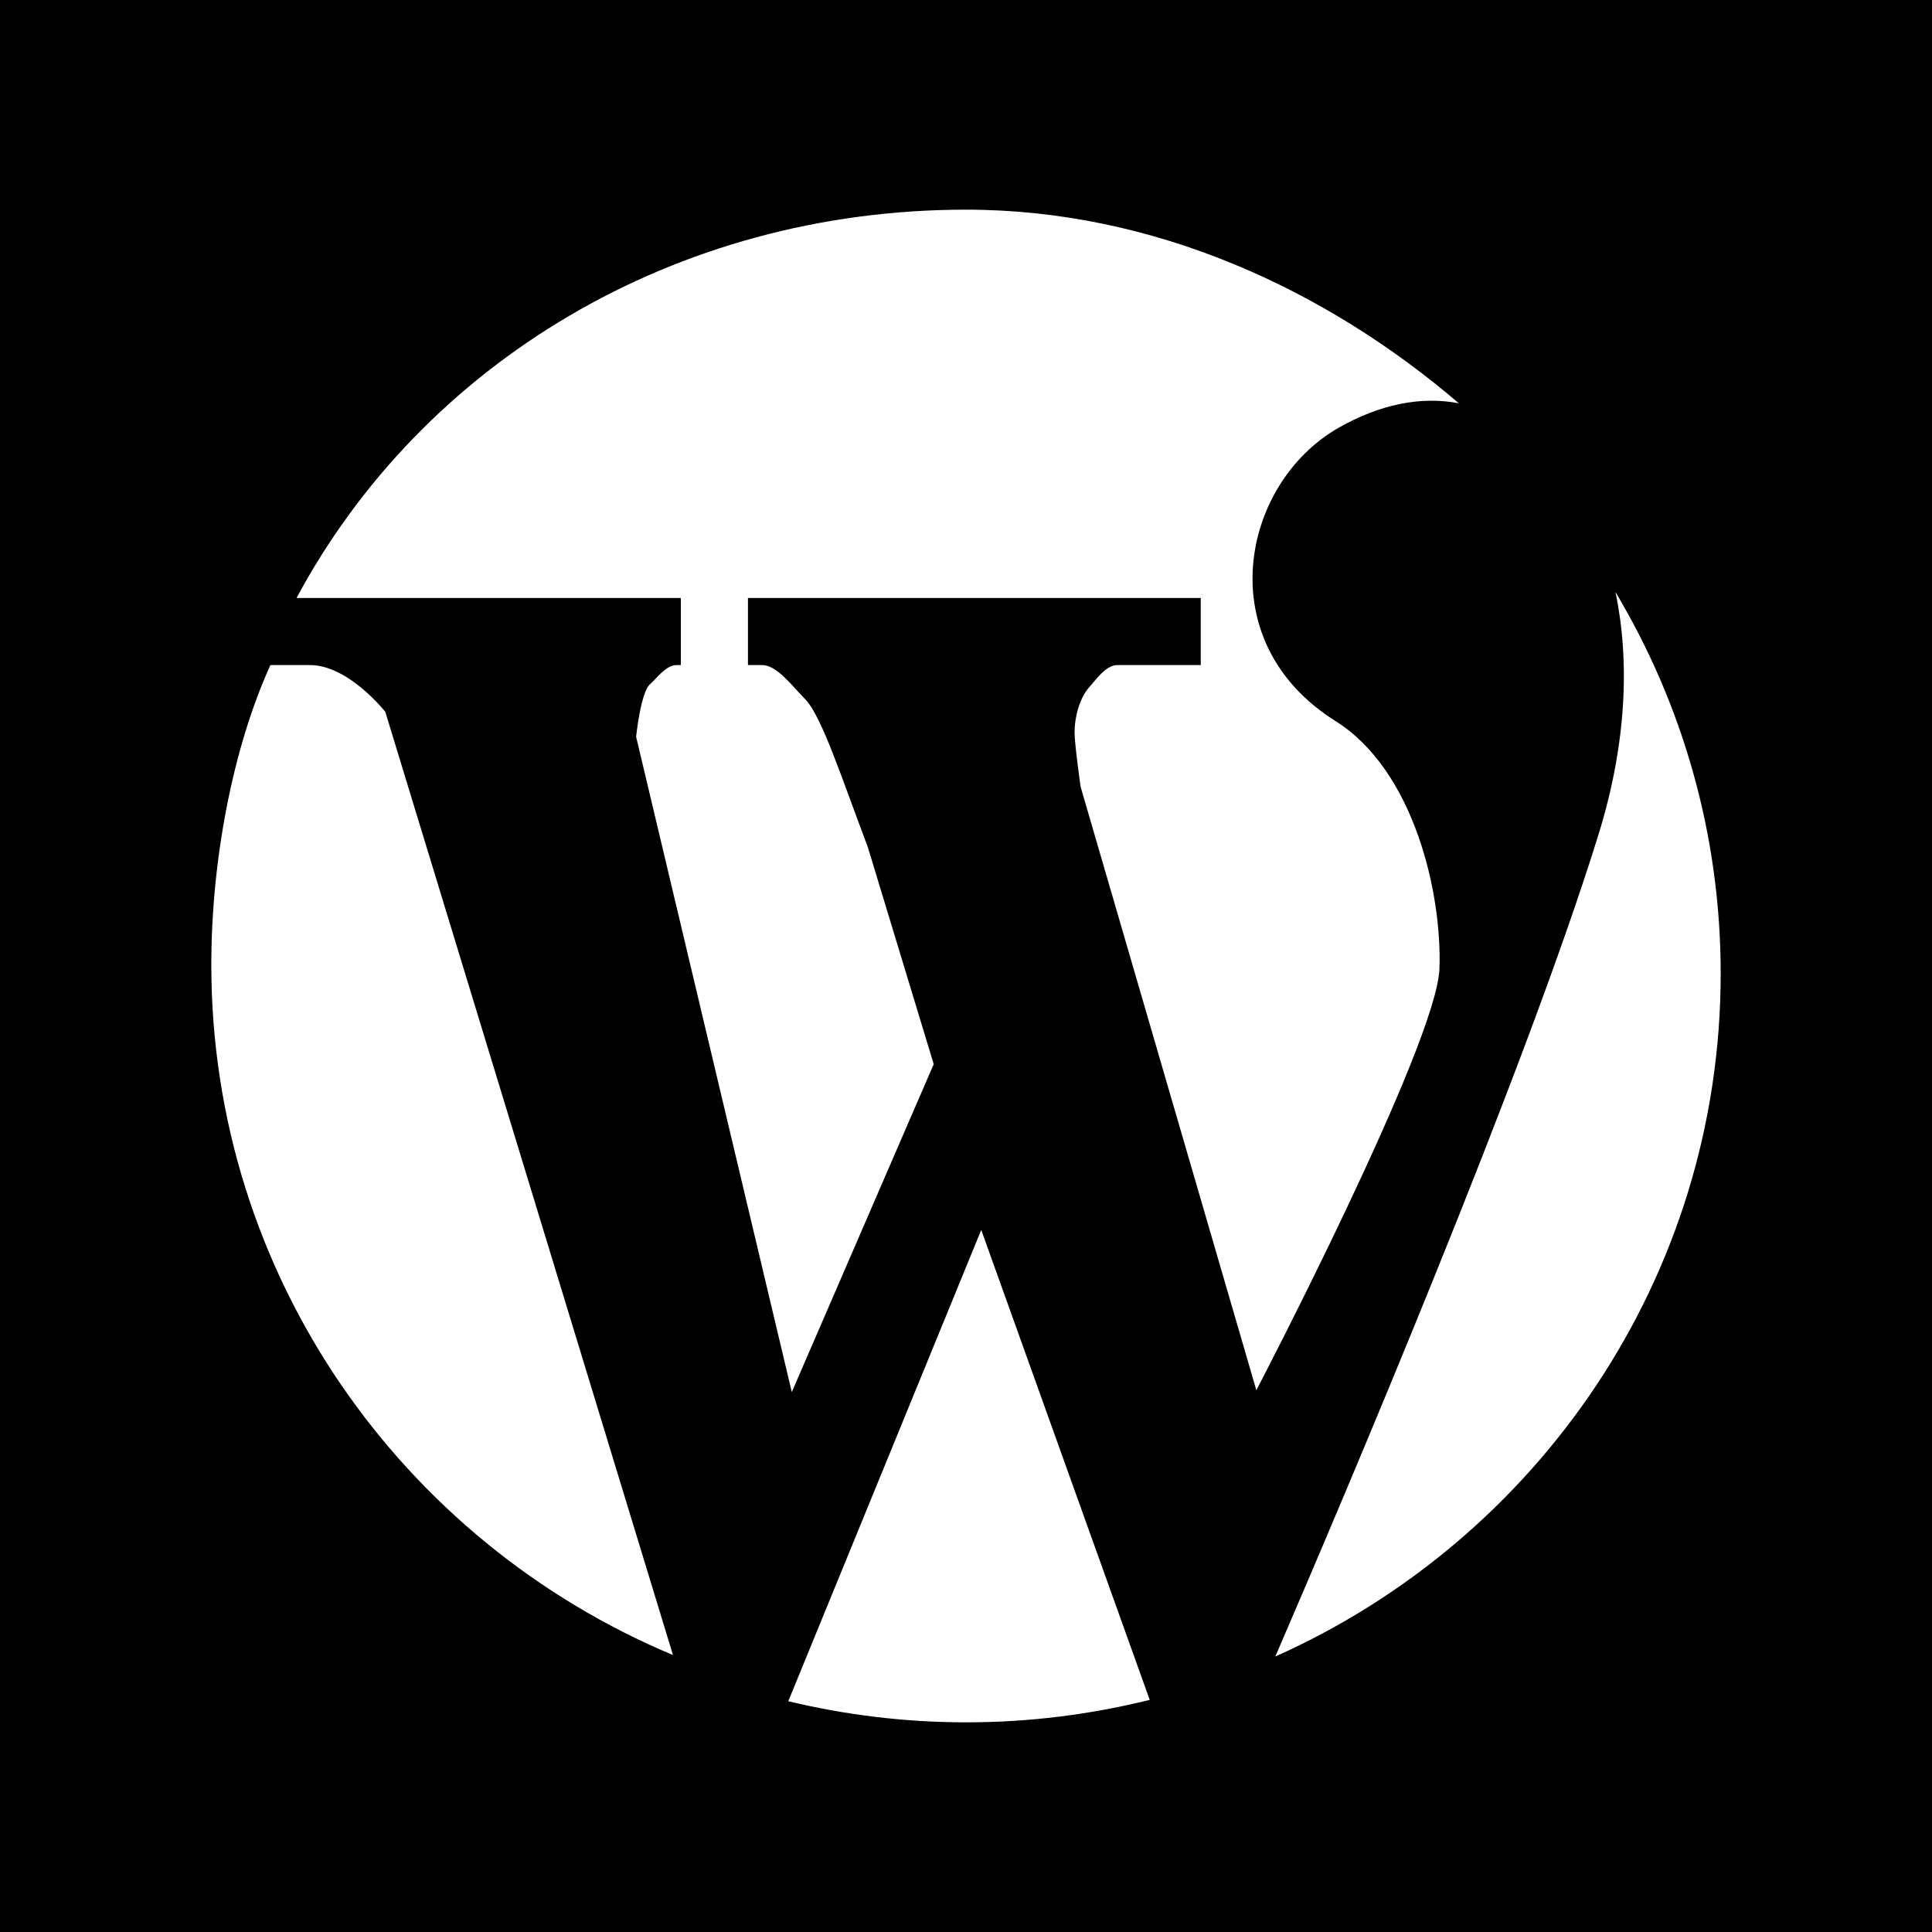 <?xml version="1.0" ?><svg height="512" id="Layer_1" version="1.1" viewBox="0 0 512 512" width="512" xml:space="preserve" xmlns="http://www.w3.org/2000/svg" xmlns:cc="http://creativecommons.org/ns#" xmlns:dc="http://purl.org/dc/elements/1.1/" xmlns:inkscape="http://www.inkscape.org/namespaces/inkscape" xmlns:rdf="http://www.w3.org/1999/02/22-rdf-syntax-ns#" xmlns:sodipodi="http://sodipodi.sourceforge.net/DTD/sodipodi-0.dtd" xmlns:svg="http://www.w3.org/2000/svg"><defs id="defs12"/><g id="g5042"><rect height="512" id="rect2987" style="fill:#000000;fill-opacity:1;fill-rule:nonzero;stroke:none" width="512" x="0" y="5.6843419e-014"/><path d="m 78.588,158.47 c 33.353,-62.216 100.263,-102.907 177.406,-102.907 49.946,0 95.565,21.282 130.619,51.316 -10.016,-1.939 -20.948,0.239 -31.962,6.539 -25.775,14.78 -34.197,56.619 -0.781,77.638 20.879,13.04 28.304,45.697 27.598,65.648 -0.685,19.976 -48.523,111.723 -48.523,111.723 l -46.569,-159.911 c 0,0 -1.606,-11.221 -1.606,-14.455 0,-4.078 1.346,-9.073 3.869,-11.926 1.732,-1.894 4.375,-5.886 7.509,-5.886 h 22.063 v -17.777 h -119.996 v 17.777 h 3.721 c 3.926,0 7.767,5.288 11.48,9.084 4.381,4.522 9.895,21.545 16.579,39.204 l 17.449,57.48 -37.61,86.894 -41.258,-173.672 c 0,0 1.228,-11.903 3.713,-13.929 1.625,-1.384 4.128,-5.061 7.012,-5.061 h 1.133 v -17.777 H 78.588 z m 23.524,30.18 c 0,0 -9.707,-12.403 -20.003,-12.403 h -10.448 c -10.096,22.222 -15.661,52.07 -15.661,79.42 0,82.282 50.454,152.856 122.347,182.937 l -76.235,-249.953 z m 325.999,-31.762 c 3.796,18.029 3.009,39.91 -4.399,63.968 -19.342,62.607 -67.213,175.234 -85.74,218.135 69.563,-31.053 118.028,-100.396 118.028,-181.013 0,-36.918 -10.203,-71.484 -27.889,-101.089 z m -168.071,169.054 -51.14,124.901 c 15.106,3.618 30.868,5.594 47.095,5.594 16.804,0 33.108,-2.079 48.692,-5.957 l -44.646,-124.538 z" id="WordPress__x28_alt_x29__3_" style="fill:#ffffff;fill-rule:evenodd"/></g></svg>